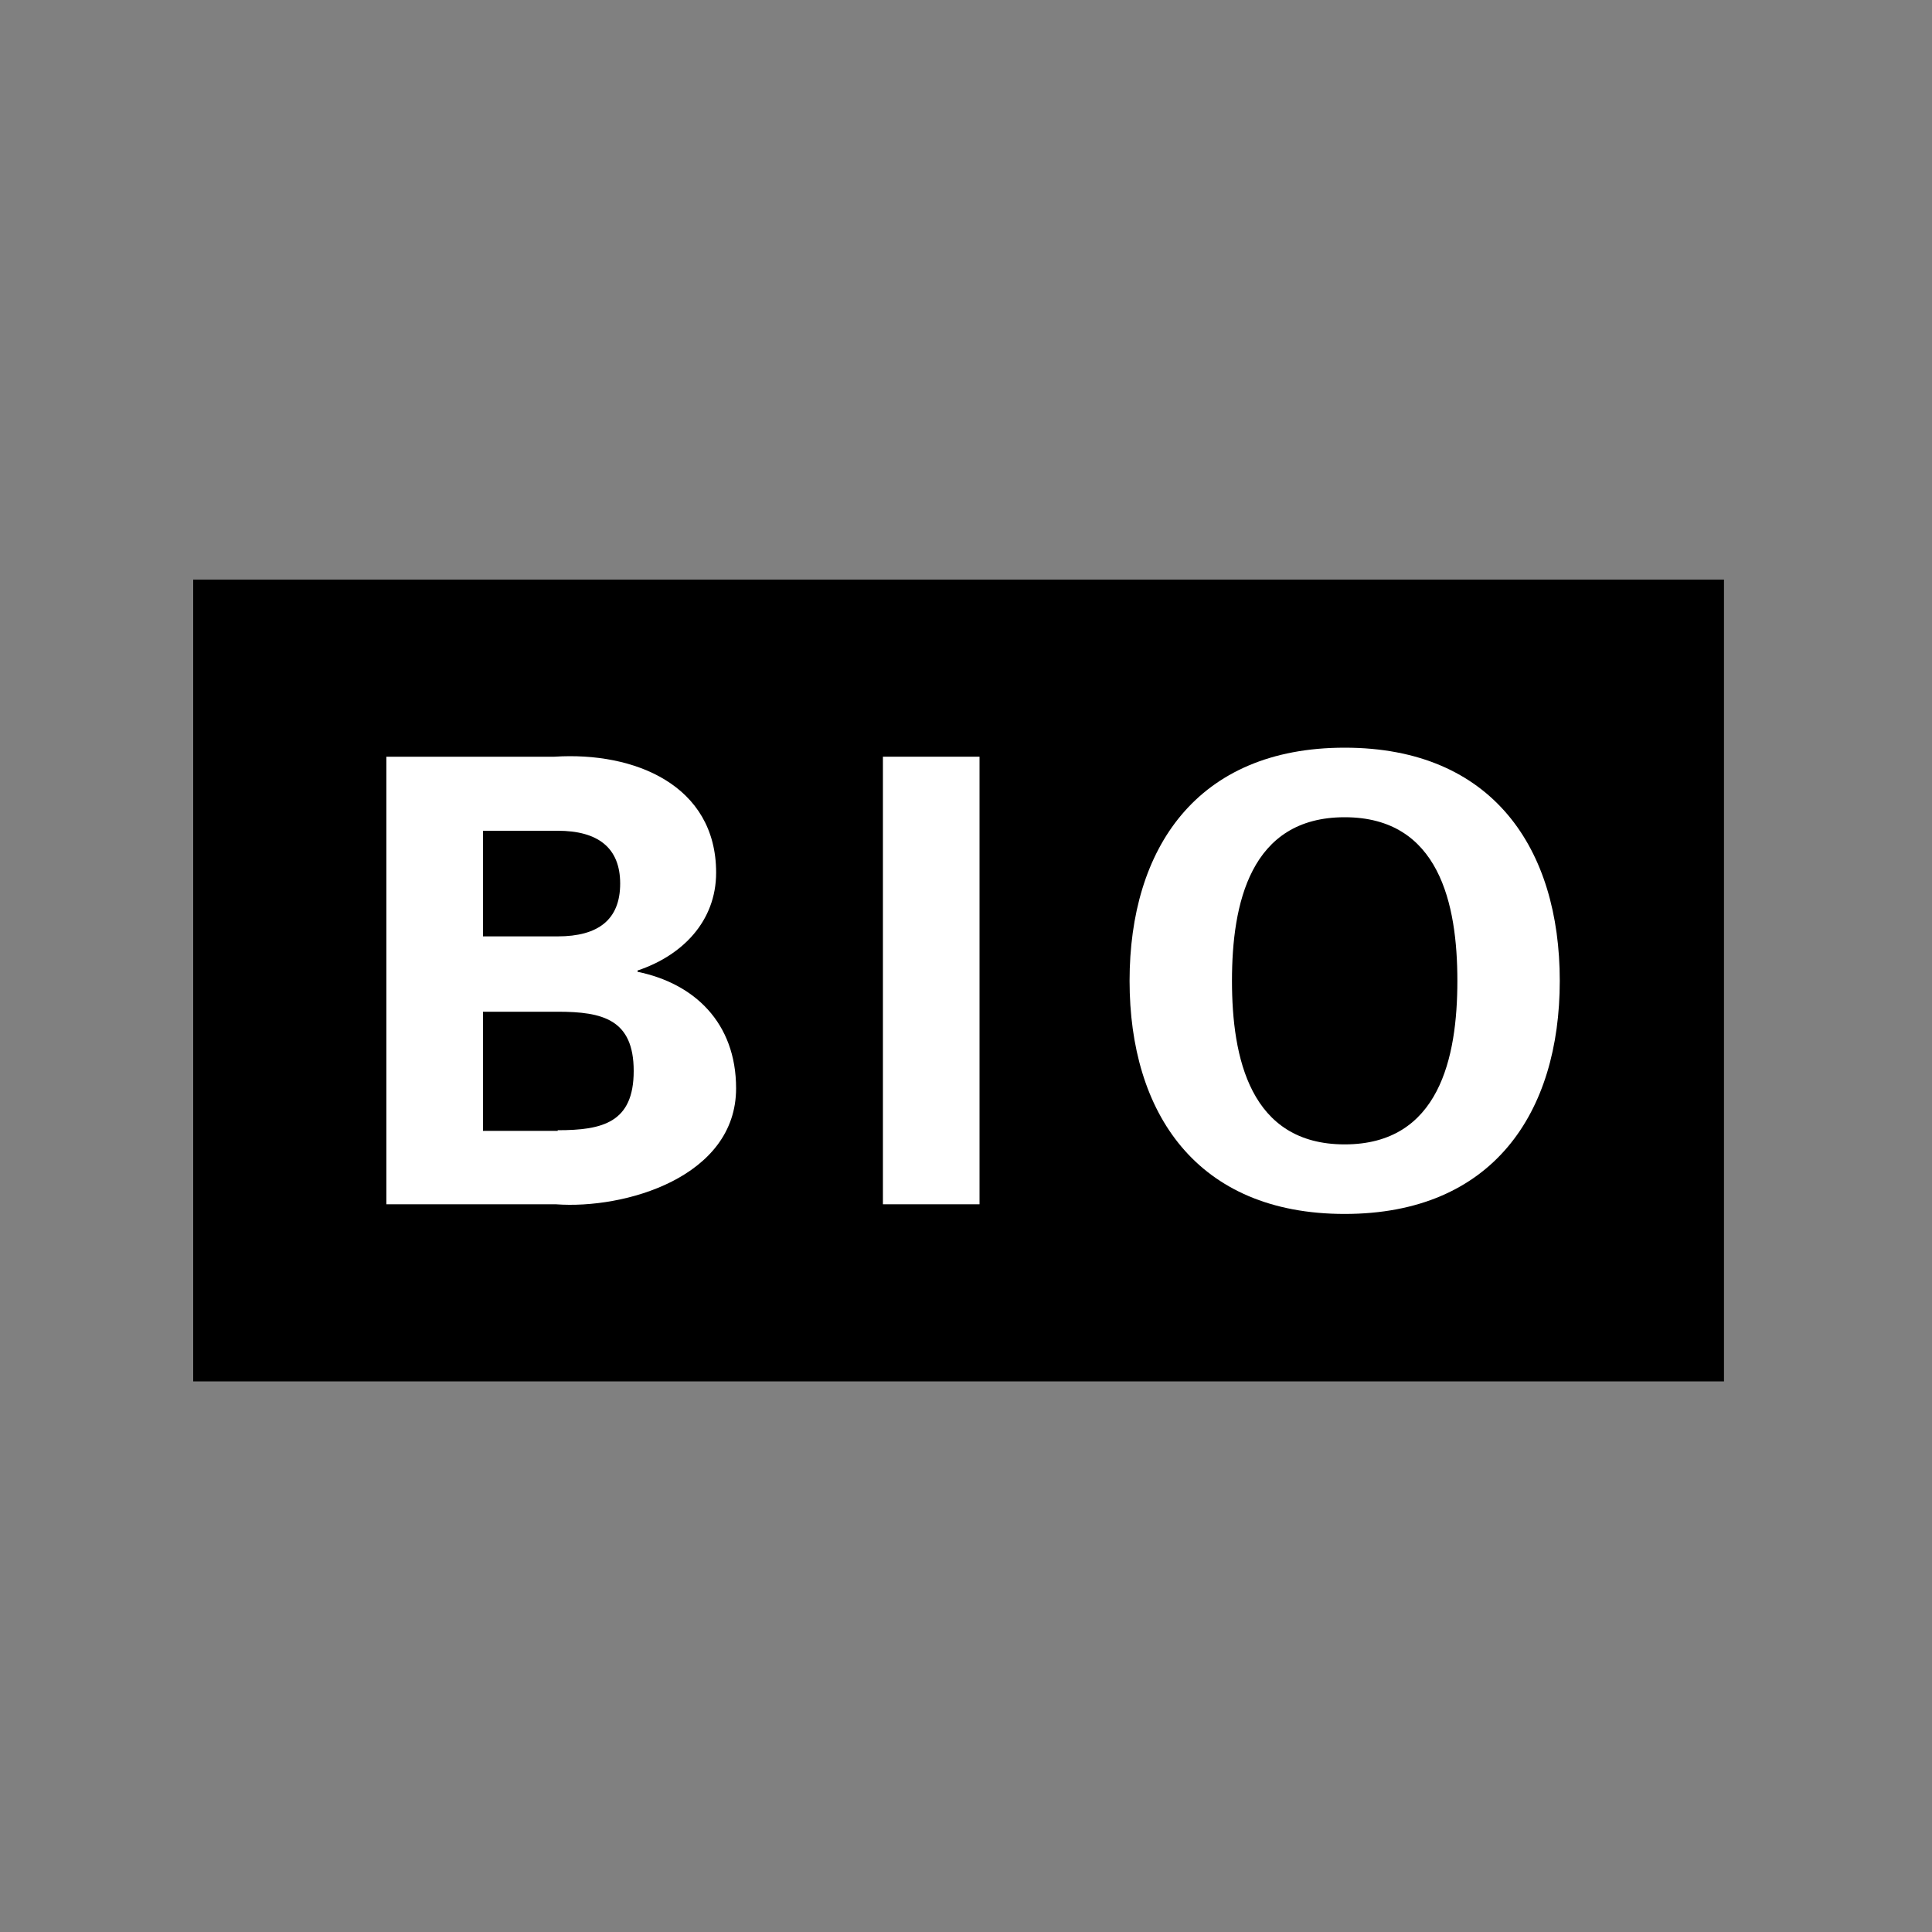 <svg width="30" height="30" viewBox="0 0 30 30" fill="none" xmlns="http://www.w3.org/2000/svg">
<rect x="0" y="0" width="30" height="30" fill="#808080" stroke="none"/>
<g clip-path="url(#clip0_1_100)">
<path d="M26.77 9H3V21.45H26.77V9Z" fill="black"/>
<path d="M8.66 17.55C9.36 17.55 9.84 17.43 9.84 16.63C9.84 15.83 9.36 15.71 8.66 15.71H7.5V17.56H8.66V17.55ZM8.66 14.54C9.29 14.54 9.63 14.28 9.63 13.72C9.63 13.16 9.28 12.9 8.66 12.9H7.5V14.54H8.66ZM6 18.7V11.75H8.61C9.85 11.67 11.12 12.19 11.12 13.55C11.12 14.31 10.59 14.84 9.9 15.07V15.09C10.78 15.27 11.43 15.88 11.43 16.9C11.43 18.28 9.7 18.78 8.63 18.7H6Z" fill="white"/>
<path d="M15.21 11.75H13.71V18.7H15.21V11.75Z" fill="white"/>
<path d="M19.13 15.23C19.13 16.42 19.41 17.77 20.88 17.77C22.35 17.77 22.63 16.42 22.63 15.23C22.63 14.04 22.35 12.69 20.88 12.69C19.41 12.69 19.13 14.04 19.13 15.23ZM17.54 15.23C17.54 13.18 18.58 11.61 20.88 11.61C23.18 11.61 24.22 13.18 24.22 15.23C24.22 17.28 23.18 18.85 20.88 18.85C18.58 18.85 17.54 17.28 17.54 15.23Z" fill="white"/>
</g>
<defs>
<clipPath id="clip0_1_100">
<rect width="23.77" height="12.45" fill="white" transform="translate(3 9)"/>
</clipPath>
</defs>
</svg>
